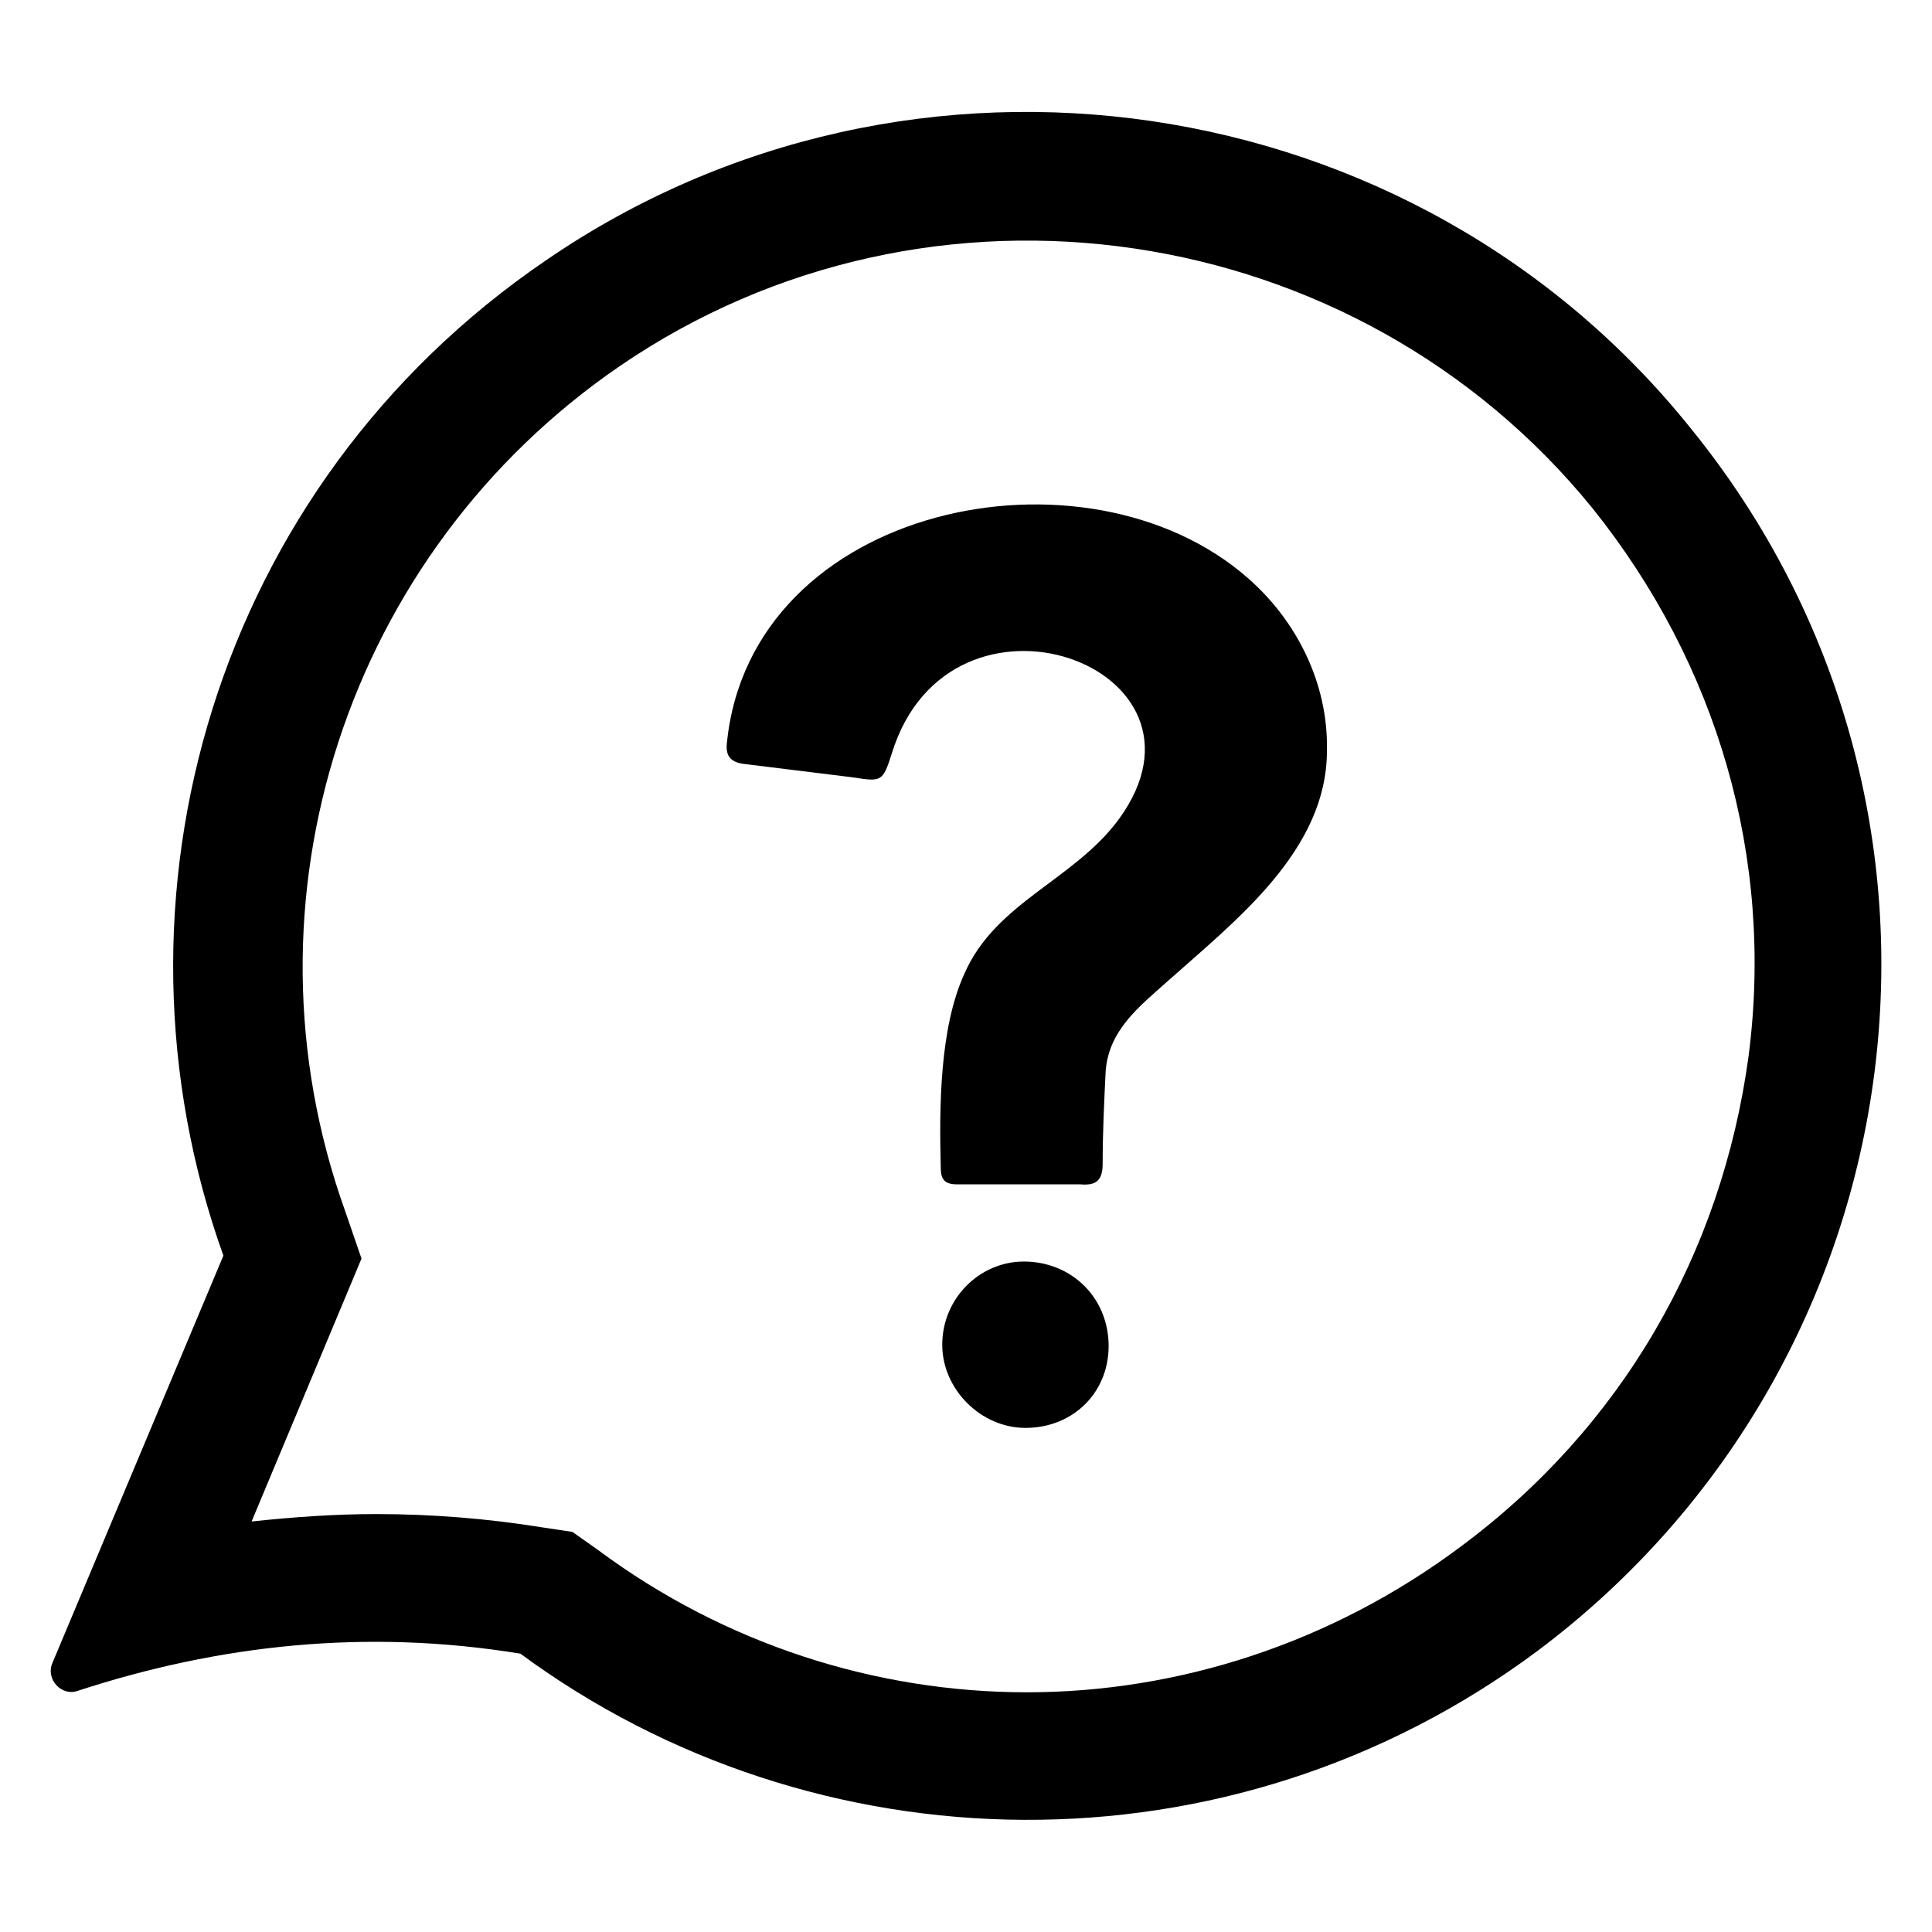<?xml version="1.0" encoding="UTF-8"?>
<!-- Uploaded to: ICON Repo, www.svgrepo.com, Generator: ICON Repo Mixer Tools -->
<svg fill="#000000" width="800px" height="800px" version="1.1" viewBox="144 144 512 512" xmlns="http://www.w3.org/2000/svg">
 <g>
  <path d="m415.35 478.32c-11.809 0-21.648 9.84-21.648 22.043 0 11.809 10.234 22.043 22.043 22.043 12.988 0 22.434-9.84 22.043-22.434-0.395-12.598-10.234-21.652-22.438-21.652z"/>
  <path d="m474.78 297.27c-42.902-37.785-131.86-19.68-138.15 43.691-0.395 3.543 1.18 5.117 4.723 5.512 9.445 1.18 19.285 2.363 28.734 3.543 7.477 1.18 7.871 1.18 10.234-6.297 15.352-49.988 89.742-23.223 60.223 17.32-11.809 16.137-32.668 22.043-40.934 40.934-6.691 14.562-6.691 35.816-6.297 51.562 0 3.148 1.18 4.328 4.328 4.328h17.32 15.352c4.328 0.395 5.902-1.18 5.902-5.512 0-8.266 0.395-16.137 0.789-24.402 0.789-11.02 9.055-17.32 16.531-24.008 18.105-16.137 42.117-34.637 42.117-61.008 0.387-18.113-8.273-34.645-20.871-45.664z"/>
  <path d="m592.07 257.52c-73.207-91.316-206.64-111-303.46-44.477-87.773 59.828-119.26 169.25-85.41 263.71l-45.266 107.85c-1.969 4.328 2.363 9.055 6.691 7.477 37.391-12.203 76.359-16.531 117.29-9.84 77.934 57.465 187.75 60.223 269.62-0.789 102.34-76.75 122.02-223.56 40.539-323.93zm-61.008 296.38c-34.242 25.586-74.785 38.574-114.93 38.574-39.754 0-79.902-12.594-113.75-37.785l-6.691-4.723-7.871-1.18c-14.562-2.363-29.52-3.543-44.082-3.543-11.02 0-22.043 0.789-33.062 1.969l29.125-69.668-4.328-12.594c-29.52-82.262 0.395-174.37 72.816-223.96 82.262-56.285 195.23-39.359 257.81 37.785 33.062 41.328 48.02 92.496 41.328 144.84-7.09 52.738-33.852 98.793-76.363 130.28z"/>
 </g>
</svg>
